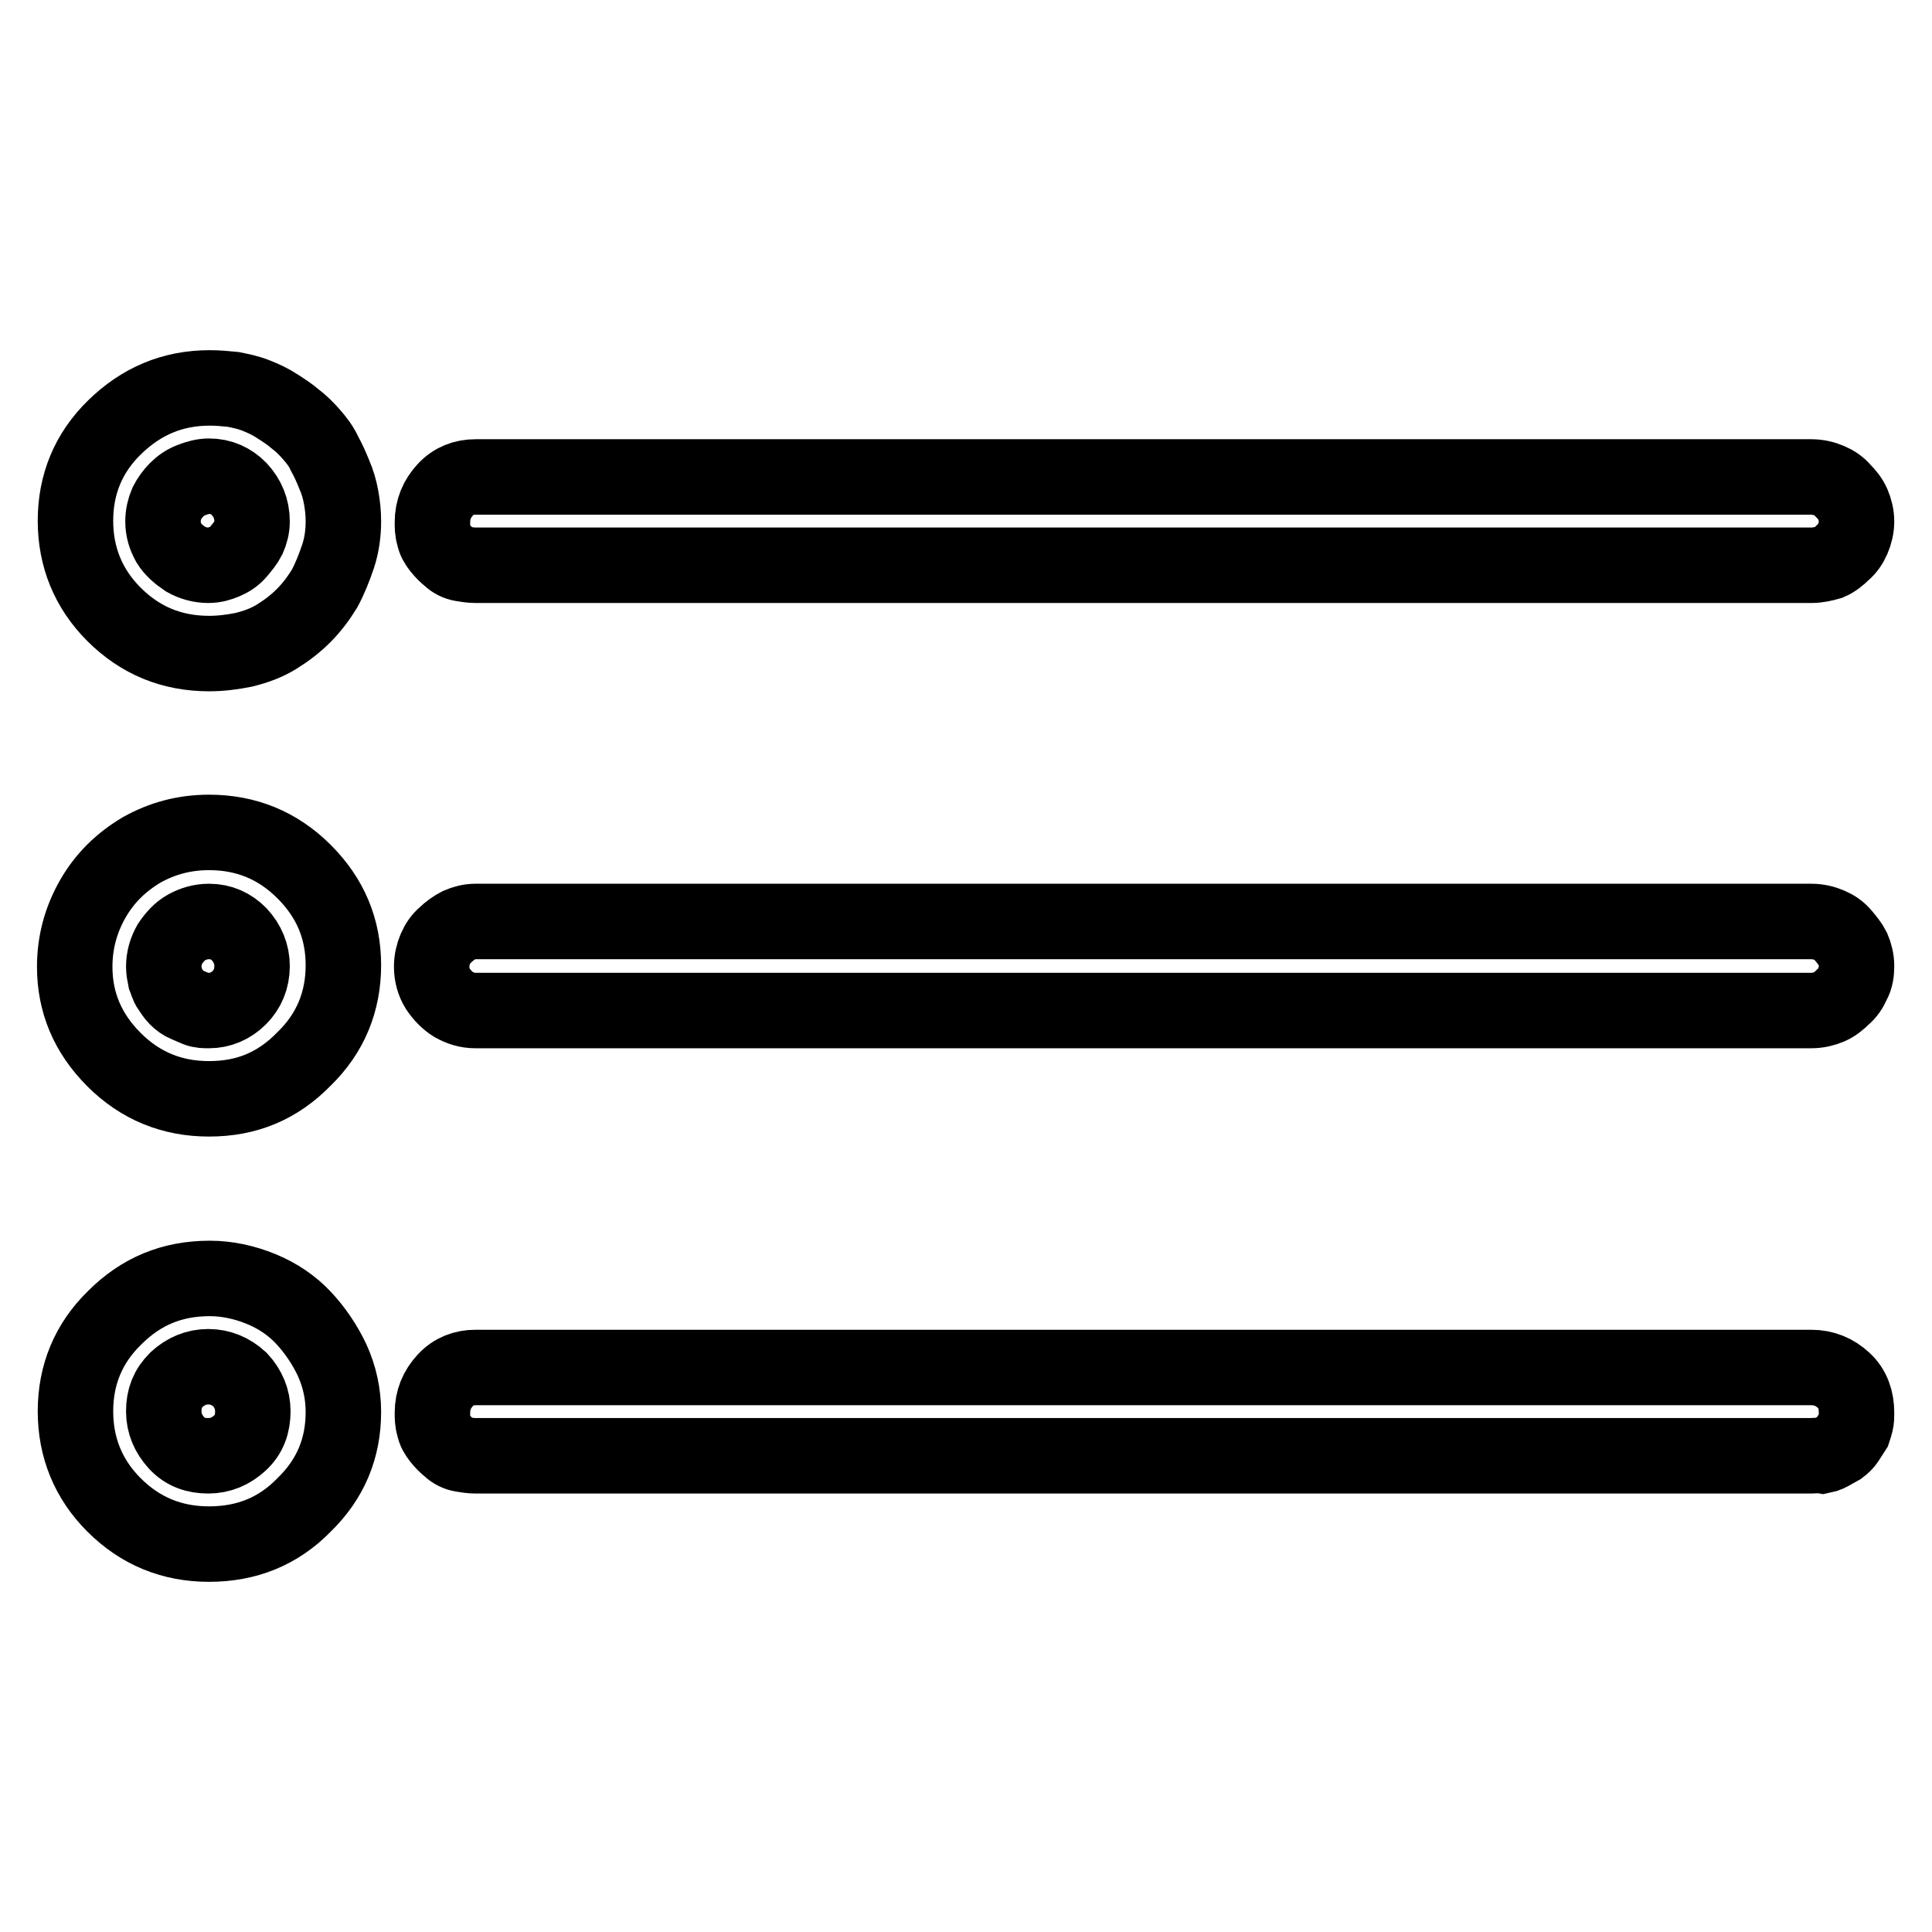 <?xml version="1.0" encoding="utf-8"?>
<!-- Svg Vector Icons : http://www.onlinewebfonts.com/icon -->
<!DOCTYPE svg PUBLIC "-//W3C//DTD SVG 1.1//EN" "http://www.w3.org/Graphics/SVG/1.1/DTD/svg11.dtd">
<svg version="1.1" xmlns="http://www.w3.org/2000/svg" xmlns:xlink="http://www.w3.org/1999/xlink" x="0px" y="0px" viewBox="0 0 256 256" enable-background="new 0 0 256 256" xml:space="preserve">
<g> <path stroke-width="10" fill-opacity="0" stroke="#000000"  d="M240,192.9H63c-0.6,0-1.2-0.1-1.8-0.2s-1.2-0.4-1.6-0.8c-0.5-0.4-0.9-0.8-1.3-1.3c-0.4-0.5-0.7-1-0.8-1.6 c-0.2-0.6-0.2-1.2-0.2-1.8c0-1.7,0.6-3.1,1.7-4.3c1.1-1.2,2.5-1.7,4-1.7h177c1.7,0,3.1,0.6,4.3,1.7s1.7,2.6,1.7,4.3 c0,0.5,0,0.9-0.1,1.3c-0.1,0.4-0.2,0.7-0.3,1l-0.9,1.4c-0.2,0.3-0.5,0.6-0.9,0.9l-0.9,0.5c-0.5,0.3-0.9,0.5-1.4,0.6 C240.9,192.8,240.4,192.9,240,192.9L240,192.9z M240,133.9H63c-1.1,0-2-0.3-2.9-0.8c-0.8-0.5-1.5-1.2-2.1-2.1 c-0.5-0.8-0.8-1.8-0.8-2.9c0-0.9,0.2-1.7,0.5-2.4c0.3-0.7,0.7-1.3,1.3-1.8c0.5-0.5,1.2-1,1.8-1.3c0.7-0.3,1.4-0.5,2.2-0.5h177 c0.9,0,1.7,0.2,2.4,0.5c0.7,0.3,1.3,0.7,1.8,1.3s1,1.2,1.3,1.8c0.3,0.7,0.5,1.5,0.5,2.3s-0.1,1.6-0.5,2.3c-0.3,0.7-0.7,1.3-1.3,1.8 c-0.5,0.5-1.1,1-1.8,1.3C241.7,133.7,240.9,133.9,240,133.9L240,133.9z M240,74.9H63c-0.6,0-1.2-0.1-1.8-0.2s-1.2-0.4-1.6-0.8 c-0.5-0.4-0.9-0.8-1.3-1.3c-0.4-0.5-0.7-1-0.8-1.6c-0.2-0.6-0.2-1.2-0.2-1.8c0-1.7,0.6-3.1,1.7-4.3c1.1-1.2,2.5-1.7,4-1.7h177 c0.9,0,1.7,0.2,2.4,0.5c0.7,0.3,1.3,0.7,1.8,1.3c0.5,0.5,1,1.1,1.3,1.8s0.5,1.5,0.5,2.3c0,0.8-0.2,1.6-0.5,2.3s-0.7,1.3-1.3,1.8 c-0.5,0.5-1.1,1-1.8,1.3C241.7,74.7,240.9,74.9,240,74.9L240,74.9z M27.7,86.6c-4.9,0-9.1-1.7-12.6-5.2C11.7,78,10,73.8,10,69 c0-4.8,1.7-9,5.2-12.4s7.6-5.2,12.6-5.2c1.1,0,2.1,0.1,3.1,0.2c1,0.2,2,0.4,3,0.8c1,0.4,1.9,0.8,2.8,1.4c0.8,0.5,1.7,1.1,2.4,1.7 c0.8,0.6,1.5,1.3,2.2,2.1c0.7,0.8,1.3,1.6,1.7,2.5c0.5,0.9,0.9,1.8,1.3,2.8c0.4,0.9,0.7,1.9,0.9,3c0.2,1.1,0.3,2.1,0.3,3.2 c0,1.5-0.2,3.1-0.7,4.6c-0.5,1.5-1.1,3-1.8,4.3c-0.8,1.3-1.7,2.5-2.8,3.6c-1.1,1.1-2.3,2-3.6,2.8c-1.3,0.8-2.7,1.3-4.3,1.7 C30.8,86.4,29.3,86.6,27.7,86.6L27.7,86.6z M27.7,63.1c-0.8,0-1.5,0.2-2.3,0.5c-0.8,0.3-1.4,0.7-2,1.3c-0.5,0.5-1,1.2-1.3,1.8 c-0.3,0.7-0.5,1.5-0.5,2.4c0,1.1,0.3,2,0.8,2.9c0.5,0.8,1.3,1.5,2.2,2.1c0.9,0.5,1.9,0.8,3,0.8c0.8,0,1.5-0.2,2.2-0.5 s1.3-0.7,1.8-1.3s1-1.2,1.3-1.8c0.3-0.7,0.5-1.4,0.5-2.2c0-1.7-0.6-3.1-1.7-4.3C30.6,63.7,29.3,63.1,27.7,63.1L27.7,63.1z  M27.7,145.6c-4.9,0-9.1-1.7-12.6-5.2c-3.5-3.5-5.2-7.6-5.2-12.3c0-3.2,0.8-6.2,2.4-9c1.6-2.8,3.8-4.9,6.5-6.5 c2.7-1.5,5.6-2.3,8.9-2.3c4.9,0,9.1,1.7,12.6,5.2c3.5,3.5,5.2,7.6,5.2,12.4c0,4.8-1.7,9-5.2,12.4C36.8,143.9,32.7,145.6,27.7,145.6 z M27.7,122.1c-1.1,0-2.1,0.3-3,0.8c-0.9,0.5-1.6,1.3-2.2,2.2c-0.5,0.9-0.8,1.9-0.8,3c0,0.5,0.1,1,0.2,1.5c0.2,0.5,0.3,1,0.6,1.4 s0.5,0.8,0.9,1.2c0.4,0.4,0.8,0.7,1.3,0.9c0.5,0.2,0.9,0.4,1.4,0.6s1,0.2,1.6,0.2c1.5,0,2.9-0.6,4-1.7s1.7-2.5,1.7-4.2 c0-1.6-0.6-3-1.7-4.2C30.6,122.7,29.3,122.1,27.7,122.1L27.7,122.1z M27.7,204.6c-4.9,0-9.1-1.7-12.6-5.2C11.7,196,10,191.8,10,187 s1.7-9,5.2-12.4c3.5-3.5,7.6-5.2,12.6-5.2c2.3,0,4.6,0.5,6.8,1.4s4.1,2.2,5.6,3.8c1.5,1.6,2.8,3.5,3.8,5.6c1,2.2,1.5,4.5,1.5,6.9 c0,4.8-1.7,8.9-5.2,12.3C36.9,202.9,32.7,204.6,27.7,204.6L27.7,204.6z M27.6,181.1c-1.6,0-3,0.6-4.2,1.7c-1.2,1.2-1.7,2.5-1.7,4.2 c0,1.6,0.6,3,1.7,4.2c1.1,1.2,2.5,1.7,4.2,1.7c1.6,0,3-0.6,4.2-1.7s1.7-2.5,1.7-4.2c0-1.6-0.6-3-1.7-4.2 C30.6,181.7,29.2,181.1,27.6,181.1z"/></g>
</svg>
